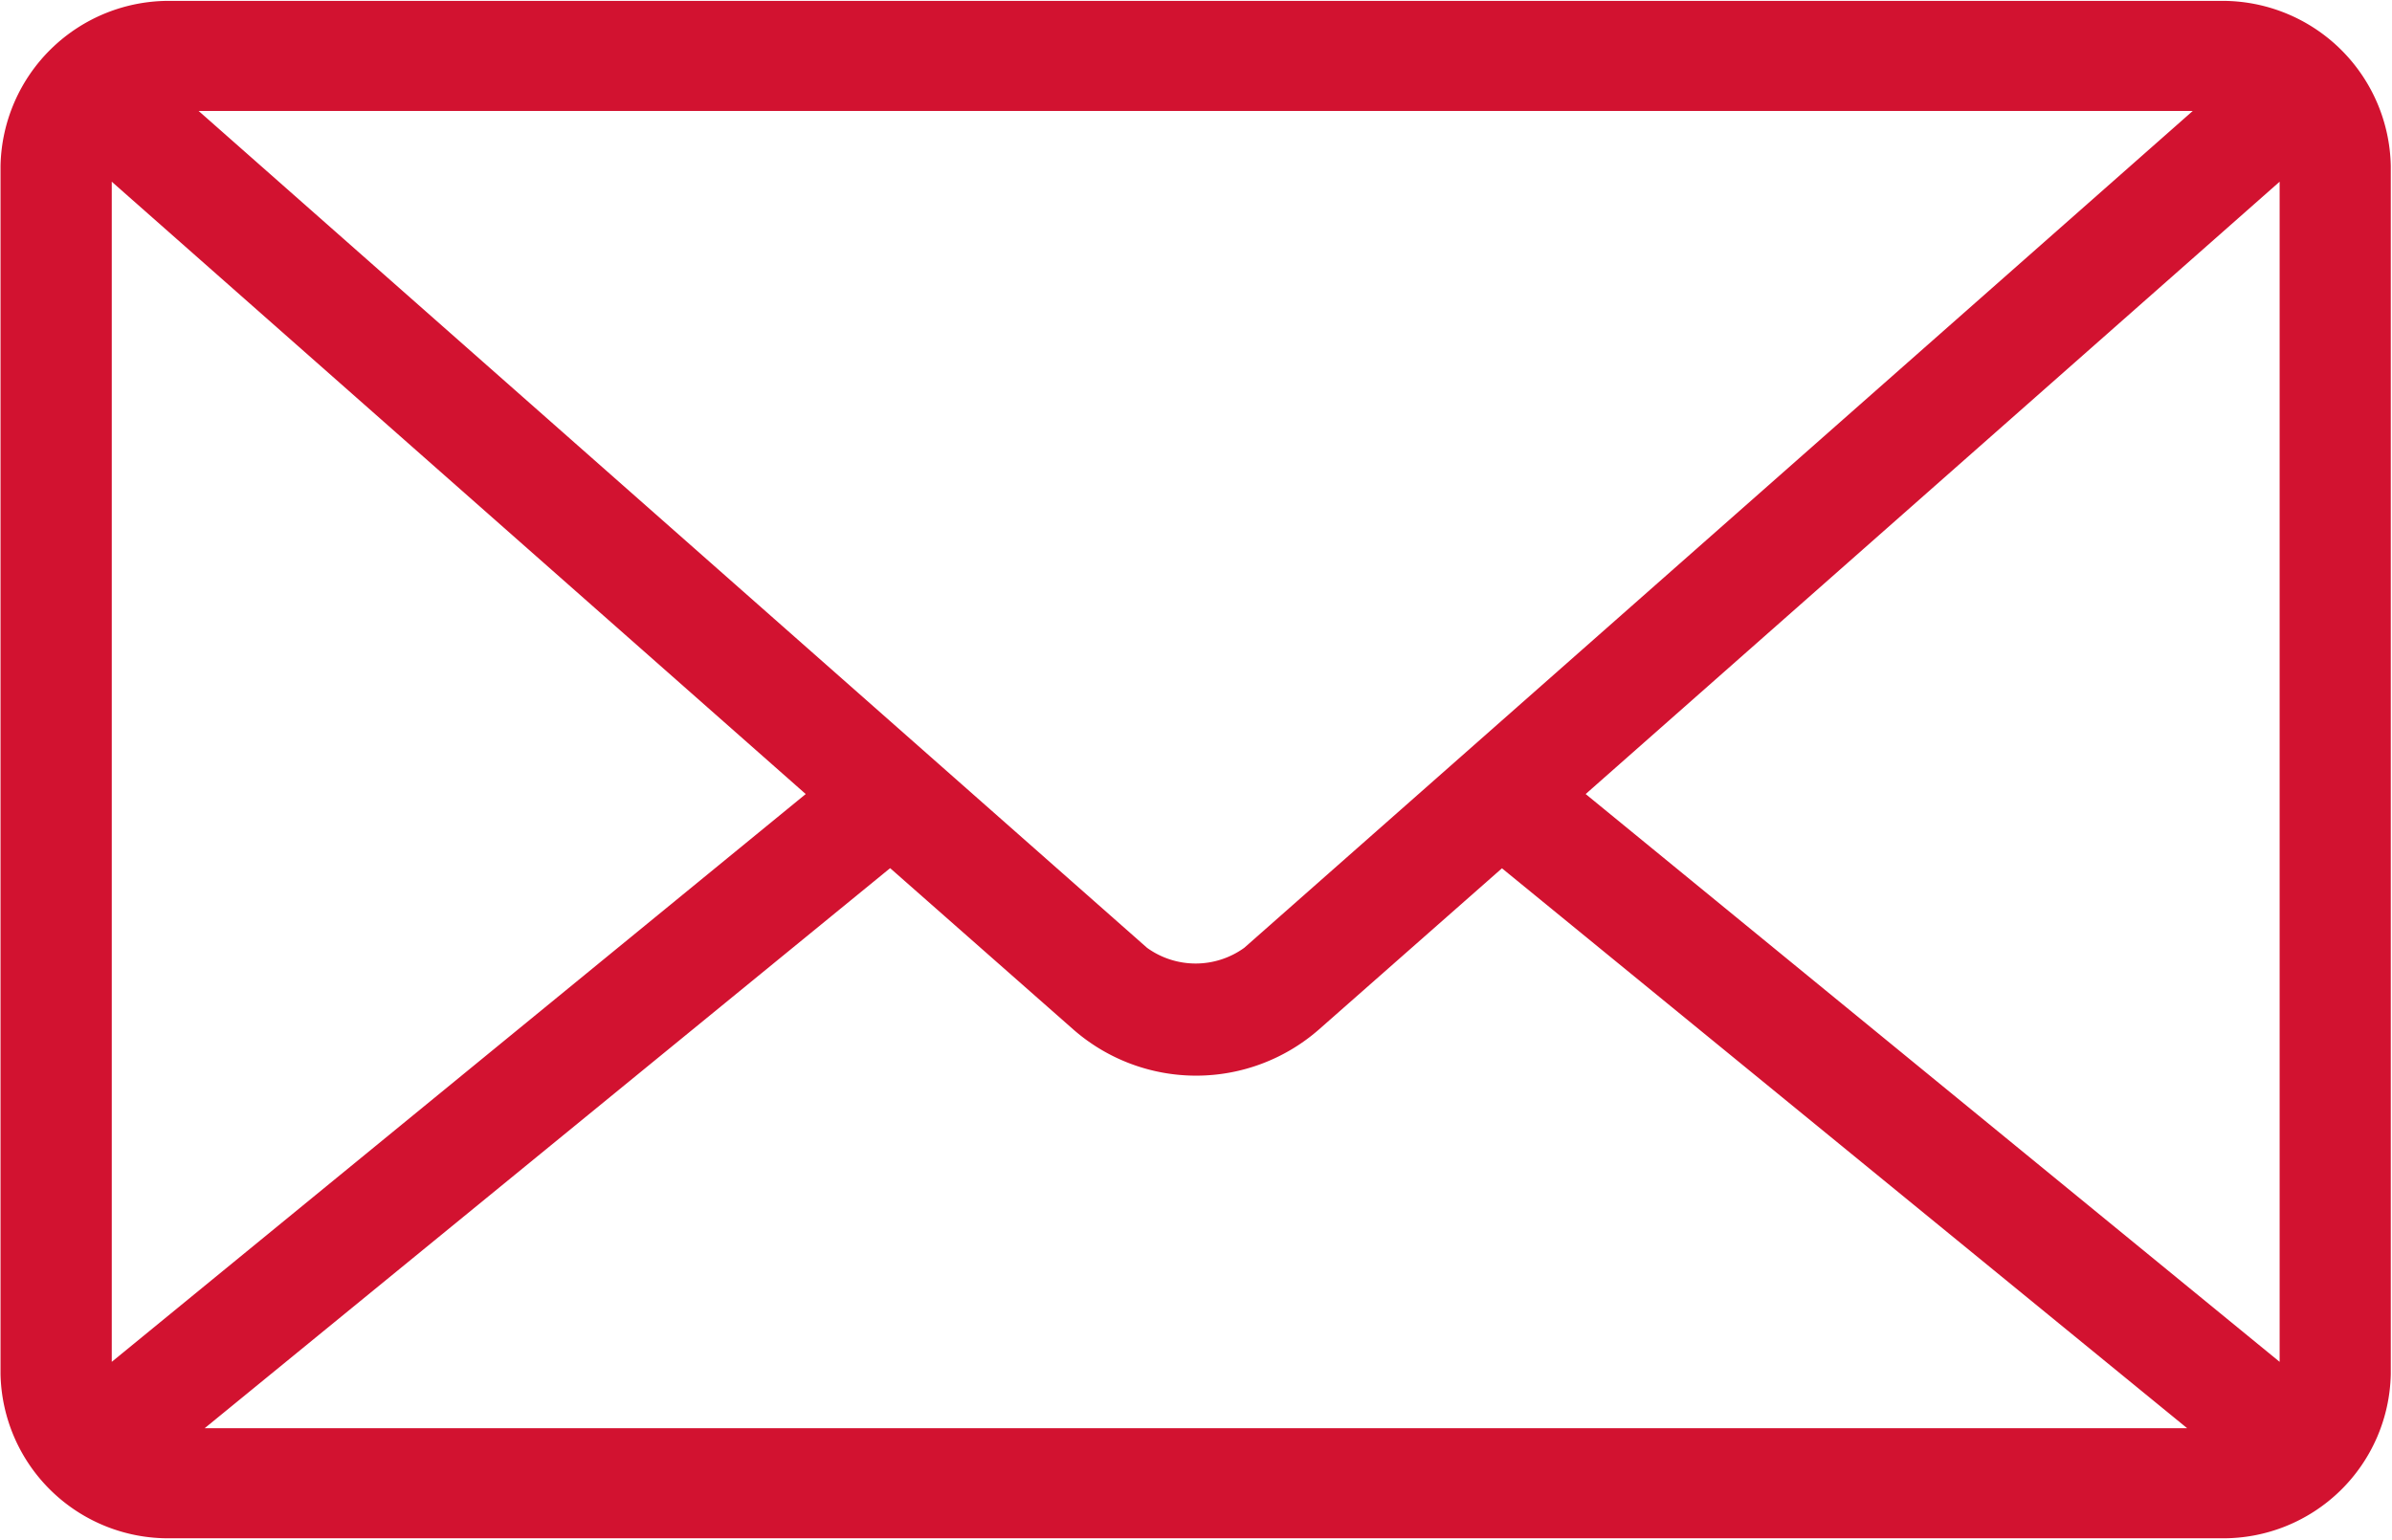 <svg xmlns="http://www.w3.org/2000/svg" width="27.375" height="17.63" viewBox="0 0 27.375 17.63">
<defs>
    <style>
      .cls-1 {
        fill: #d21230;
        fill-rule: evenodd;
      }
    </style>
  </defs>
  <path class="cls-1" d="M499.164,2702.04a1.927,1.927,0,0,0-1.939,1.89v13.83a1.919,1.919,0,0,0,1.939,1.88h23.478a1.918,1.918,0,0,0,1.938-1.88v-13.83a1.927,1.927,0,0,0-1.938-1.89H499.164Zm0.328,1.26h22.822l-10.855,9.58a0.95,0.95,0,0,1-1.113,0Zm-0.994.81,7.942,7.01-7.942,6.5v-13.51Zm24.81,0v13.51l-7.942-6.5Zm-15.9,7.86,2.1,1.85a2.133,2.133,0,0,0,2.8,0l2.1-1.85,7.842,6.41H499.561l7.843-6.41h0Z" transform="translate(-497.219 -2702.03)"/>
</svg>
